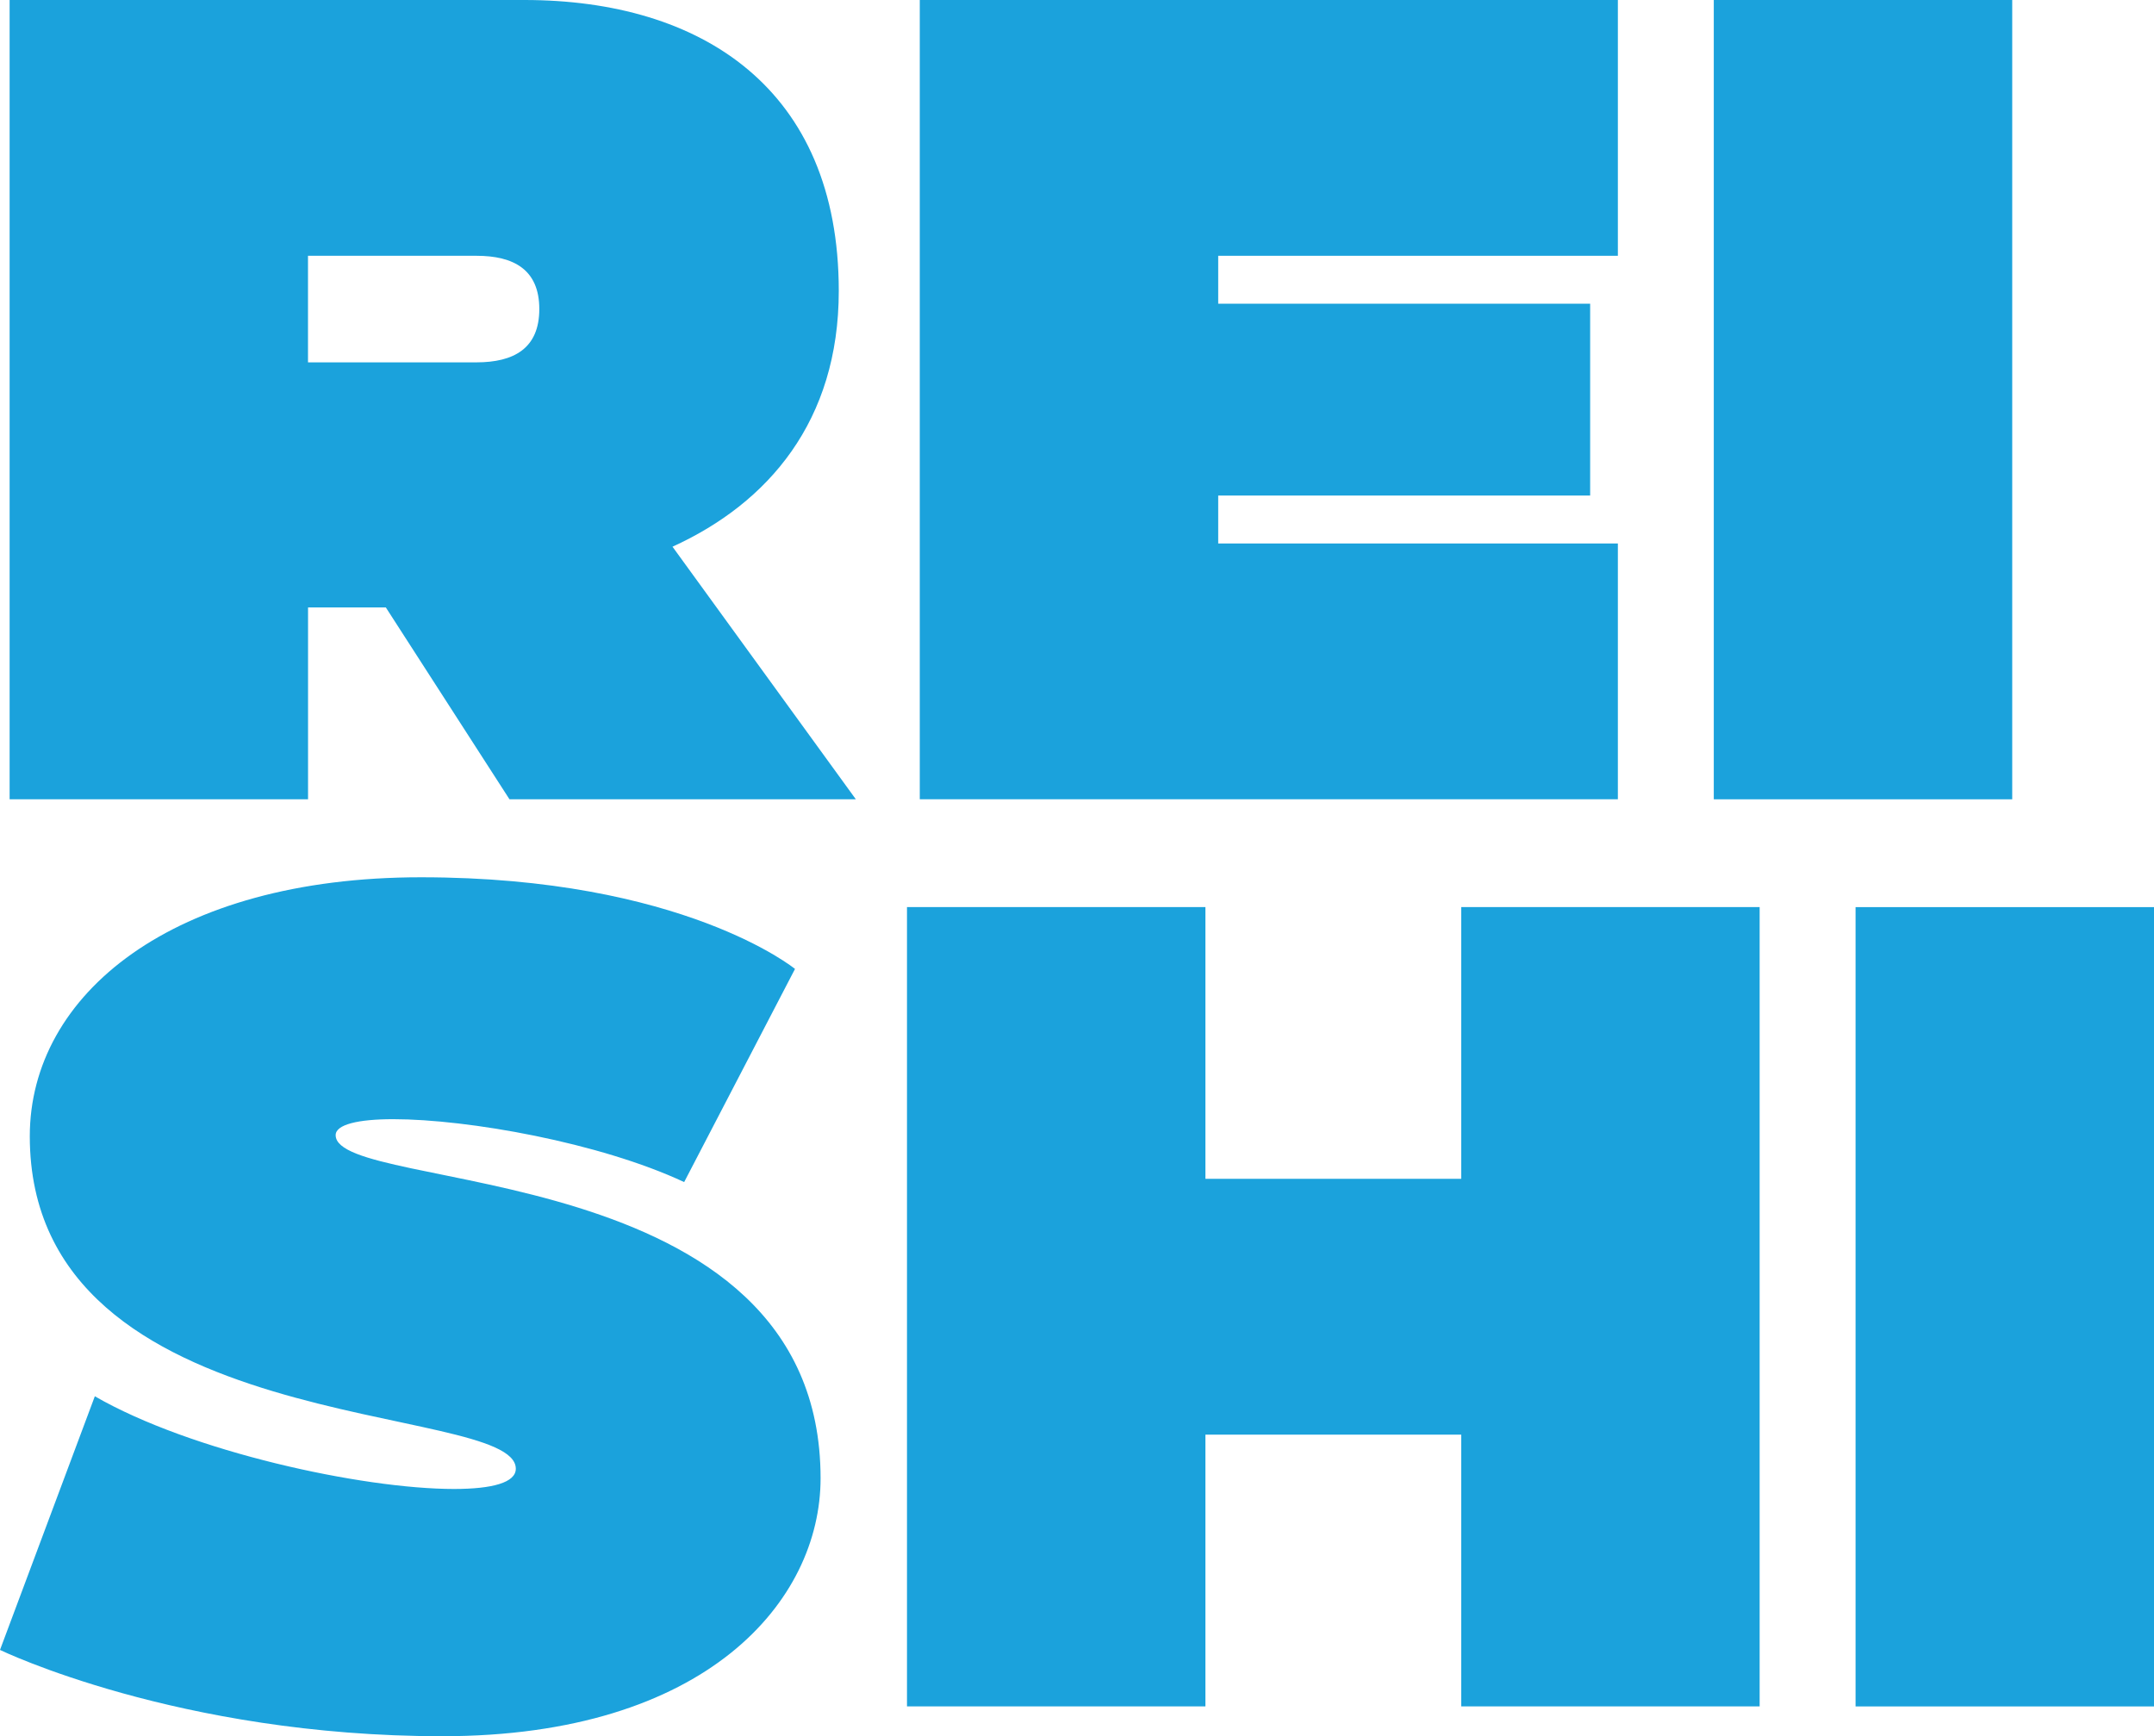 <svg viewBox="0 0 434.51 350.27" xmlns="http://www.w3.org/2000/svg" id="Layer_2"><defs><style>.cls-1{fill:#1ba2dc;}</style></defs><g id="design"><path d="M1.94,0h103.84c35.69,0,63.42,17.84,63.42,58.69,0,26.23-14.19,42.78-33.54,51.6l36.98,50.95h-69.87l-24.94-38.7h-15.69v38.7H1.94V0ZM62.13,51.6v21.5h33.97c7.53,0,12.69-2.79,12.69-10.75s-5.16-10.75-12.69-10.75h-33.97Z" class="cls-1"></path><path d="M185.54,0h140.82v51.6h-80.62v9.67h75.03v38.7h-75.03v9.67h80.62v51.6h-140.82V0Z" class="cls-1"></path><path d="M345.71,0h60.2v161.25h-60.2V0Z" class="cls-1"></path><path d="M19.13,281.68c19.35,11.18,53.96,18.7,72.45,18.7,7.74,0,12.47-1.29,12.47-4.08,0-13.76-98.04-5.59-98.04-67.08,0-28.59,28.81-52.24,78.9-52.24,52.89,0,75.46,18.49,75.46,18.49l-22.36,43c-16.99-7.96-43.64-12.69-58.69-12.69-7.09,0-11.61,1.08-11.61,3.22,0,12.04,97.82,3.87,97.82,69.23,0,24.72-23,52.03-76.32,52.03S0,332.85,0,332.85l19.13-51.17Z" class="cls-1"></path><path d="M294.76,289.42h-51.6v54.82h-60.2v-161.25h60.2v54.82h51.6v-54.82h60.2v161.25h-60.2v-54.82Z" class="cls-1"></path><path d="M374.31,183h60.2v161.25h-60.2v-161.25Z" class="cls-1"></path></g></svg>